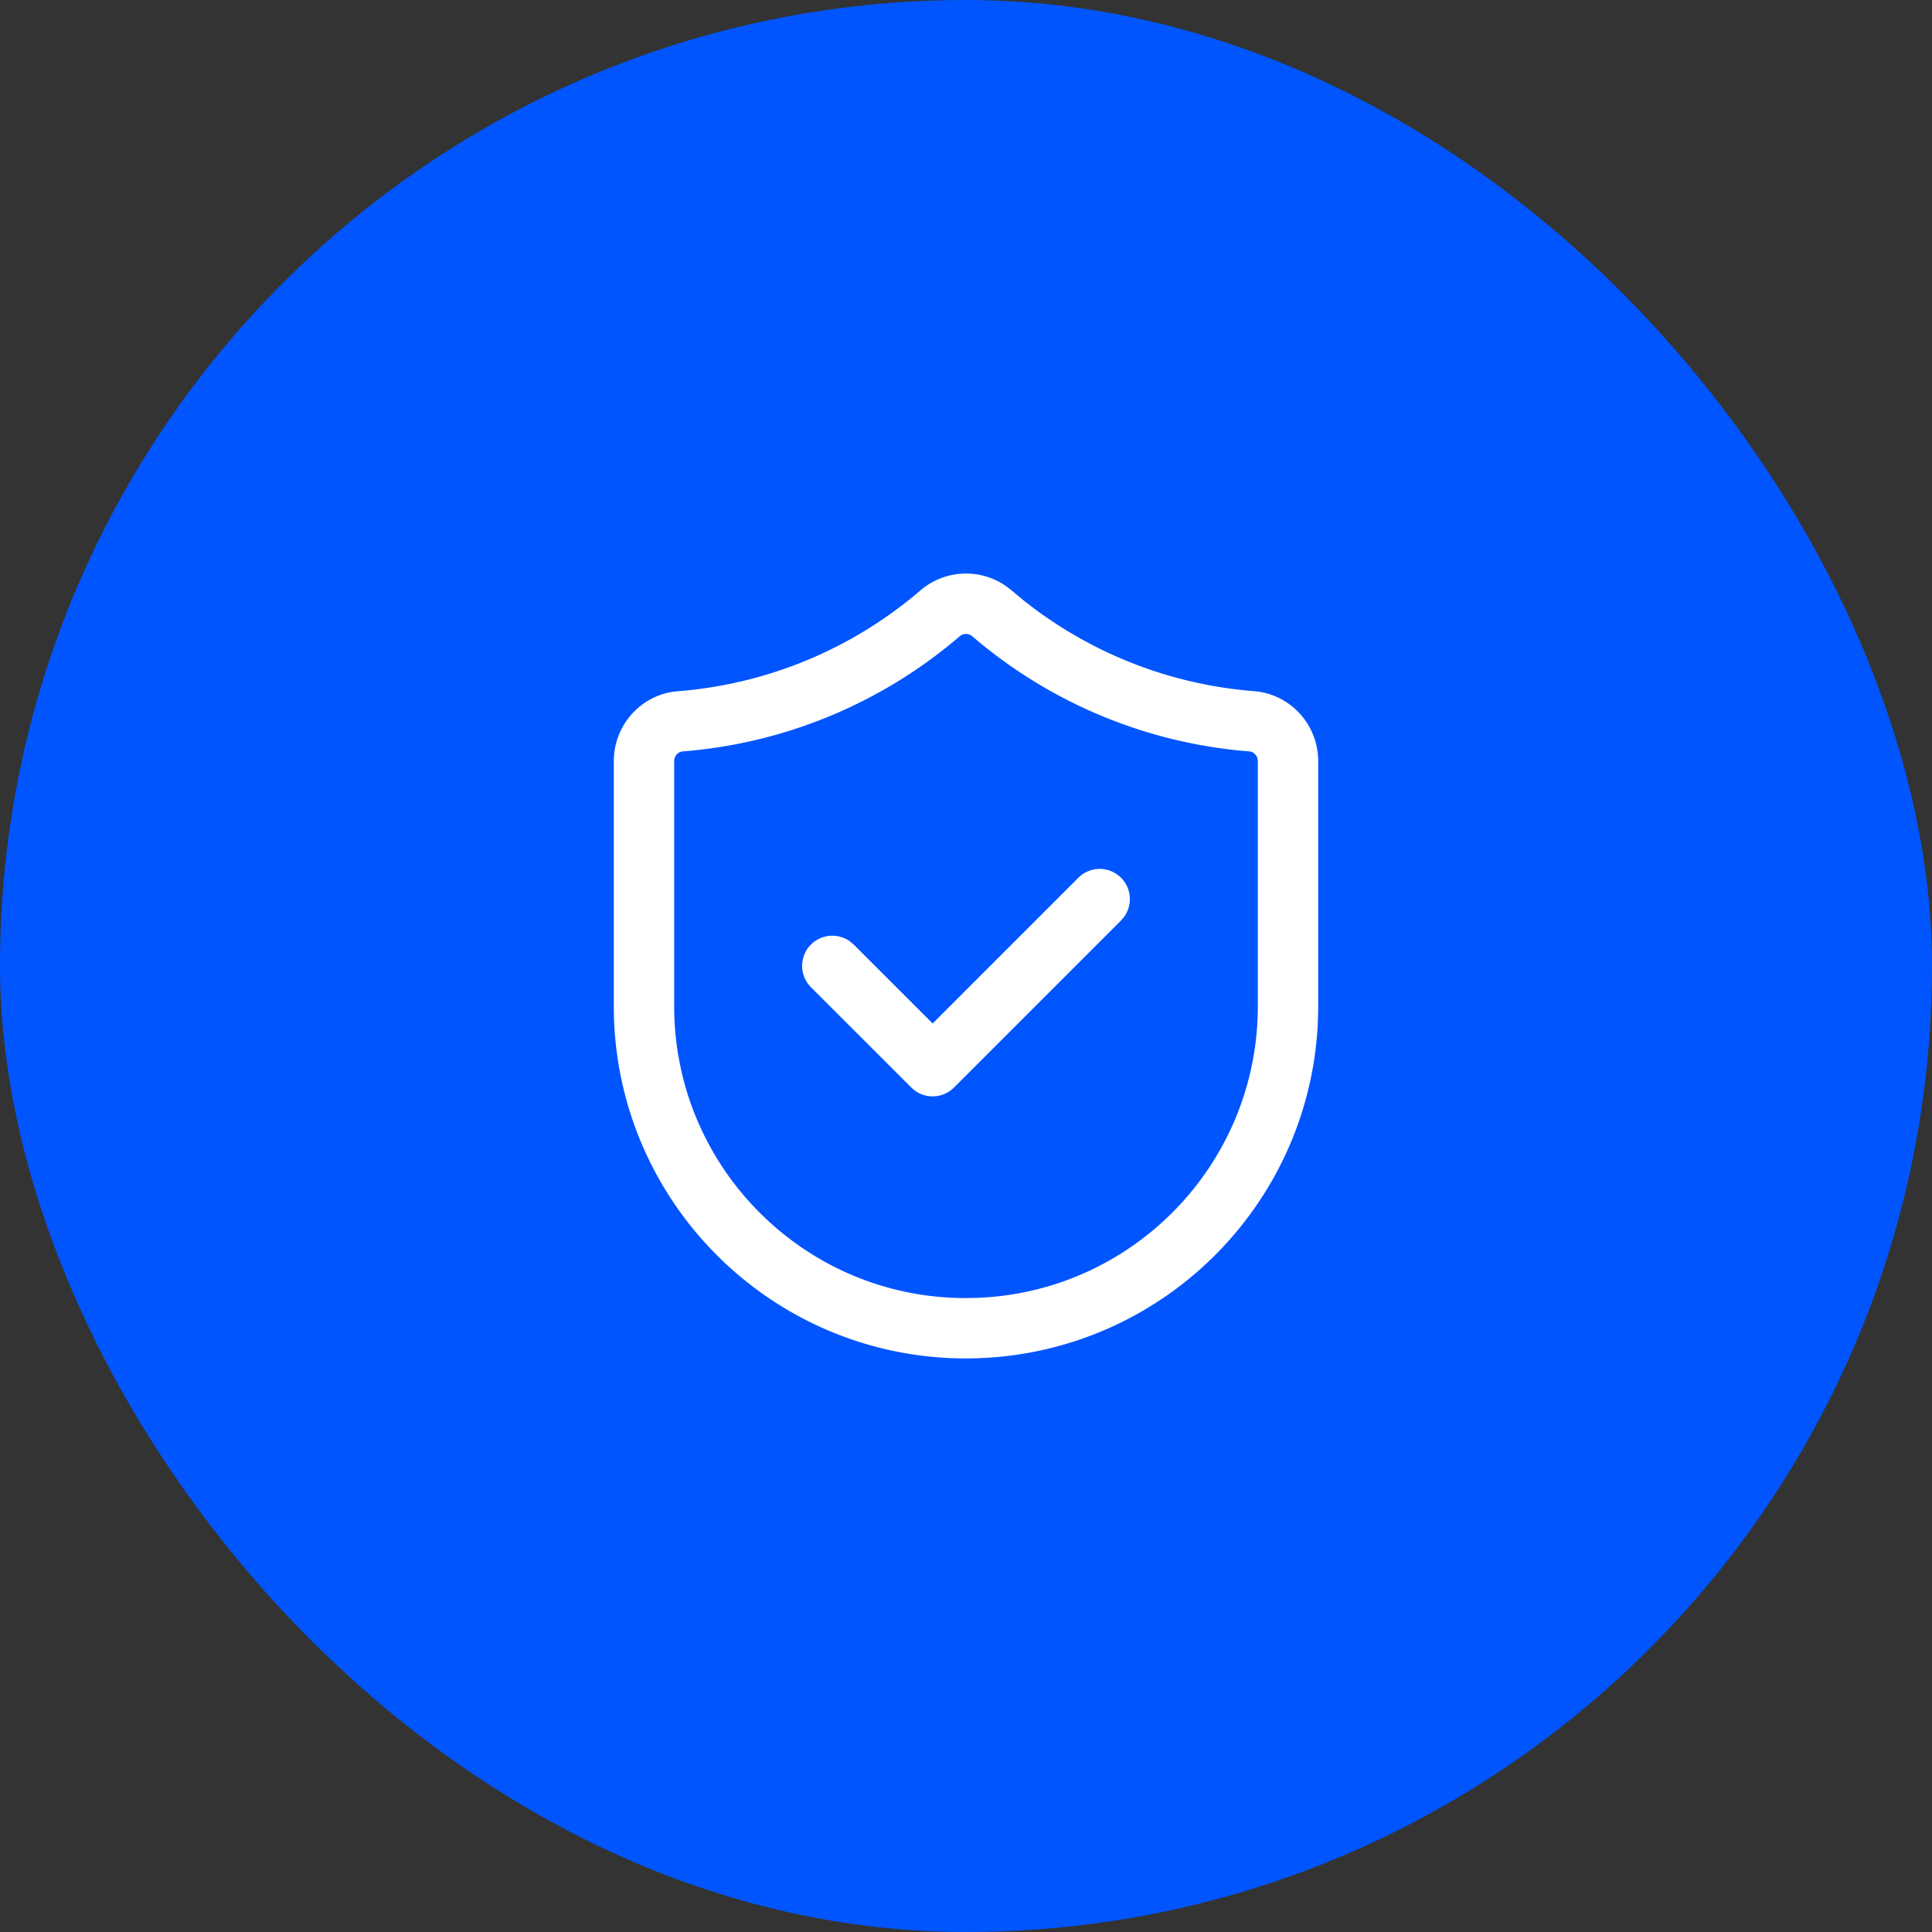<svg xmlns="http://www.w3.org/2000/svg" width="64" height="64" fill="none"><rect width="100%" height="100%" fill="#333333" stroke="none"/><rect width="64" height="64" fill="#05F" rx="32"/><path fill="#fff" fill-rule="evenodd" d="M22.455 22.898A14.024 14.024 0 0 0 30.5 19.55a2.318 2.318 0 0 1 3 0l.38.316a14.005 14.005 0 0 0 7.664 3.03c1.204.095 2.123 1.113 2.123 2.319v8.117c0 6.308-5.015 11.469-11.32 11.662L32 45c-6.443 0-11.667-5.224-11.667-11.667v-8.117c0-1.206.918-2.224 2.122-2.318zm18.933 1.994a16.013 16.013 0 0 1-9.19-3.823.32.32 0 0 0-.396 0 16.024 16.024 0 0 1-9.19 3.823c-.152.011-.279.152-.279.324v8.117c0 5.339 4.329 9.667 9.652 9.667l.317-.005c5.21-.16 9.365-4.436 9.365-9.662v-8.117c0-.172-.127-.313-.279-.325z" clip-rule="evenodd"/><path fill="#fff" d="M35.718 29.08a1 1 0 0 1 1.511 1.303l-.096.112-5.531 5.53a1 1 0 0 1-1.302.098l-.112-.097-3.32-3.319a1 1 0 0 1 1.303-1.511l.112.097 2.612 2.611 4.823-4.823z"/></svg>